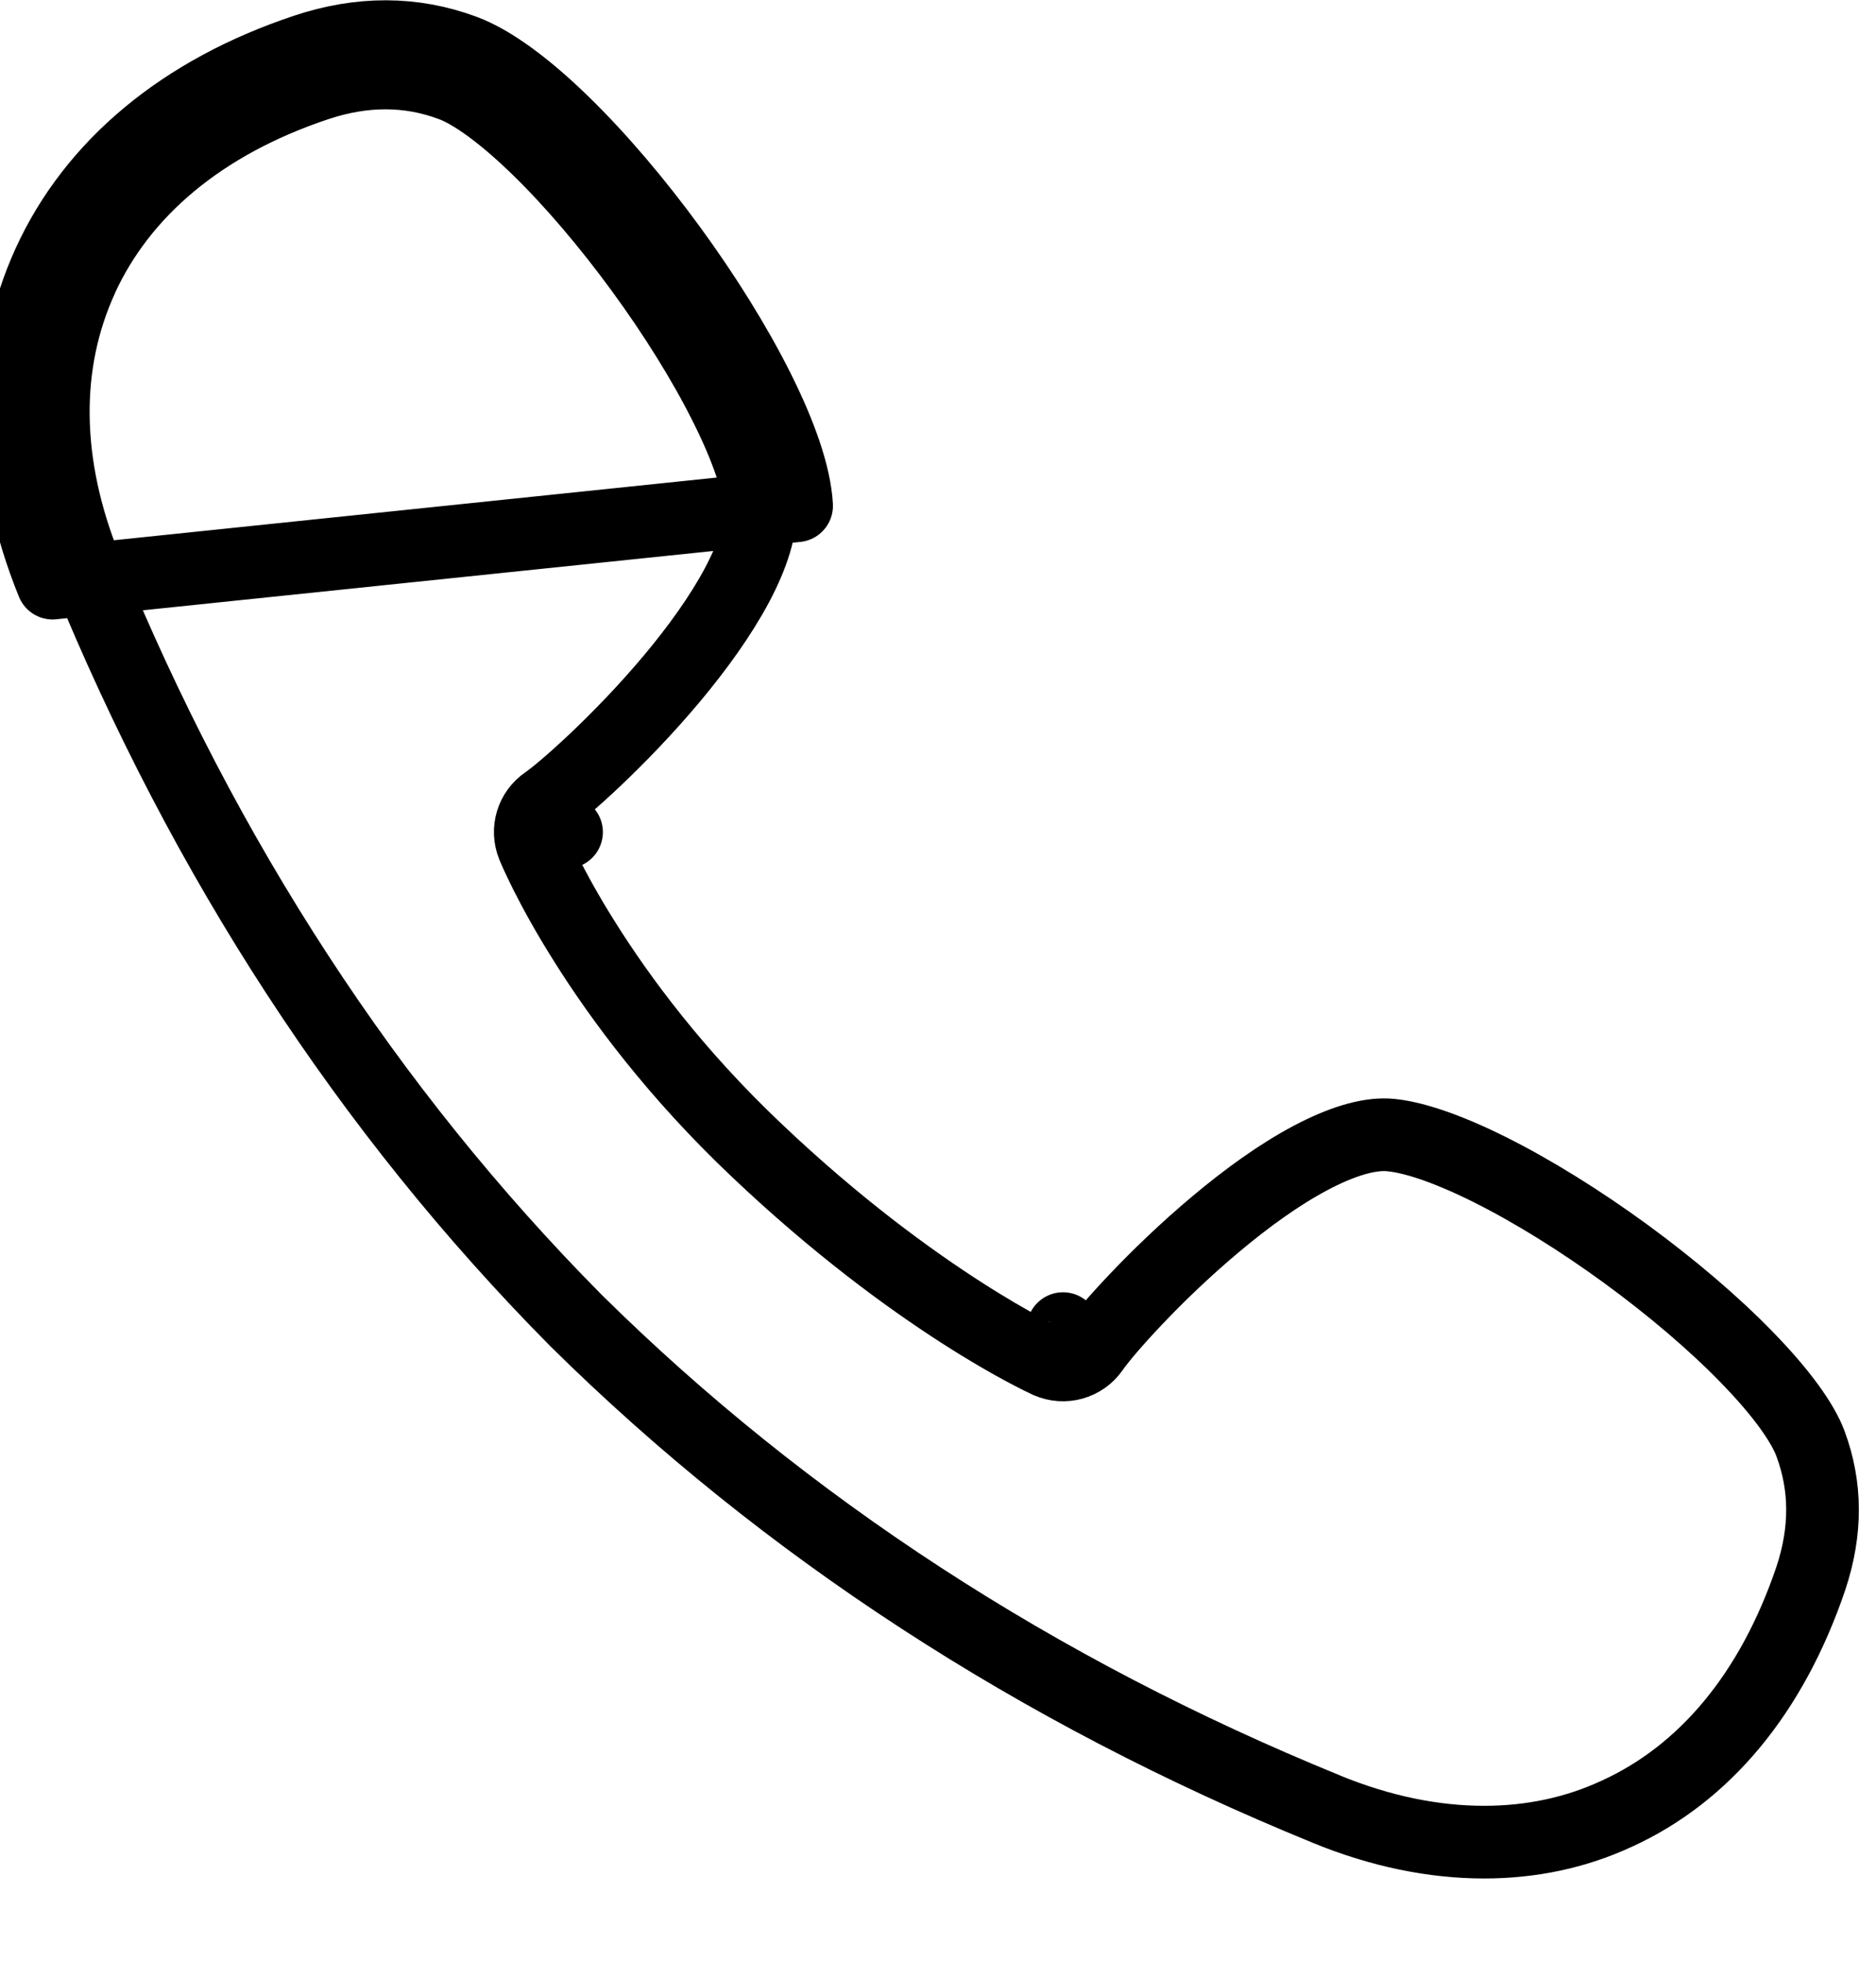 <svg width="22" height="23" viewBox="0 0 22 23" fill="none" xmlns="http://www.w3.org/2000/svg">
<path d="M0.571 3.088L0.958 3.265C1.426 2.243 2.364 1.444 3.716 0.993C4.272 0.808 4.796 0.811 5.292 0.996L5.293 0.996C5.541 1.088 5.895 1.341 6.308 1.743C6.71 2.134 7.133 2.632 7.521 3.163C7.909 3.694 8.256 4.25 8.507 4.753C8.765 5.268 8.902 5.685 8.916 5.952C8.927 6.184 8.838 6.493 8.642 6.862C8.449 7.224 8.175 7.603 7.875 7.961C7.269 8.683 6.606 9.265 6.403 9.405C6.238 9.518 6.174 9.731 6.25 9.916L6.644 9.756C6.25 9.916 6.25 9.916 6.25 9.916L6.25 9.917L6.25 9.917L6.251 9.919L6.253 9.925L6.261 9.943C6.267 9.958 6.277 9.979 6.289 10.007C6.314 10.061 6.35 10.139 6.399 10.237C6.498 10.433 6.647 10.71 6.856 11.041C7.272 11.704 7.925 12.589 8.873 13.486C9.809 14.375 10.656 14.991 11.272 15.387C11.58 15.585 11.83 15.728 12.006 15.822C12.094 15.869 12.163 15.904 12.211 15.928C12.235 15.94 12.254 15.948 12.267 15.955L12.283 15.962L12.288 15.964L12.29 15.965L12.29 15.965L12.29 15.966C12.291 15.966 12.291 15.966 12.466 15.577L12.291 15.966C12.479 16.05 12.7 15.988 12.817 15.819C12.956 15.616 13.539 14.952 14.263 14.347C14.622 14.046 15.001 13.772 15.362 13.58C15.732 13.383 16.039 13.294 16.269 13.305C16.539 13.32 16.957 13.456 17.473 13.714C17.977 13.966 18.533 14.312 19.065 14.7C19.596 15.088 20.095 15.511 20.486 15.914C20.888 16.326 21.141 16.68 21.233 16.929L21.233 16.93C21.417 17.425 21.421 17.949 21.236 18.505C20.777 19.859 19.985 20.796 18.964 21.263L18.961 21.264C18.48 21.488 17.956 21.598 17.404 21.598C16.816 21.598 16.193 21.473 15.554 21.211L15.553 21.21C12.164 19.828 9.21 17.907 6.761 15.488C6.759 15.486 6.757 15.484 6.755 15.482C6.753 15.48 6.751 15.478 6.749 15.476C4.322 13.026 2.394 10.065 1.011 6.677C0.506 5.432 0.505 4.26 0.959 3.265L0.571 3.088ZM0.571 3.088C0.06 4.208 0.076 5.504 0.617 6.837L9.342 5.93C9.265 4.498 6.781 1.092 5.44 0.596C4.846 0.375 4.221 0.375 3.581 0.589C2.141 1.069 1.097 1.937 0.571 3.088Z" stroke="black" stroke-width="0.852" stroke-linecap="round" stroke-linejoin="round"/>
</svg>
